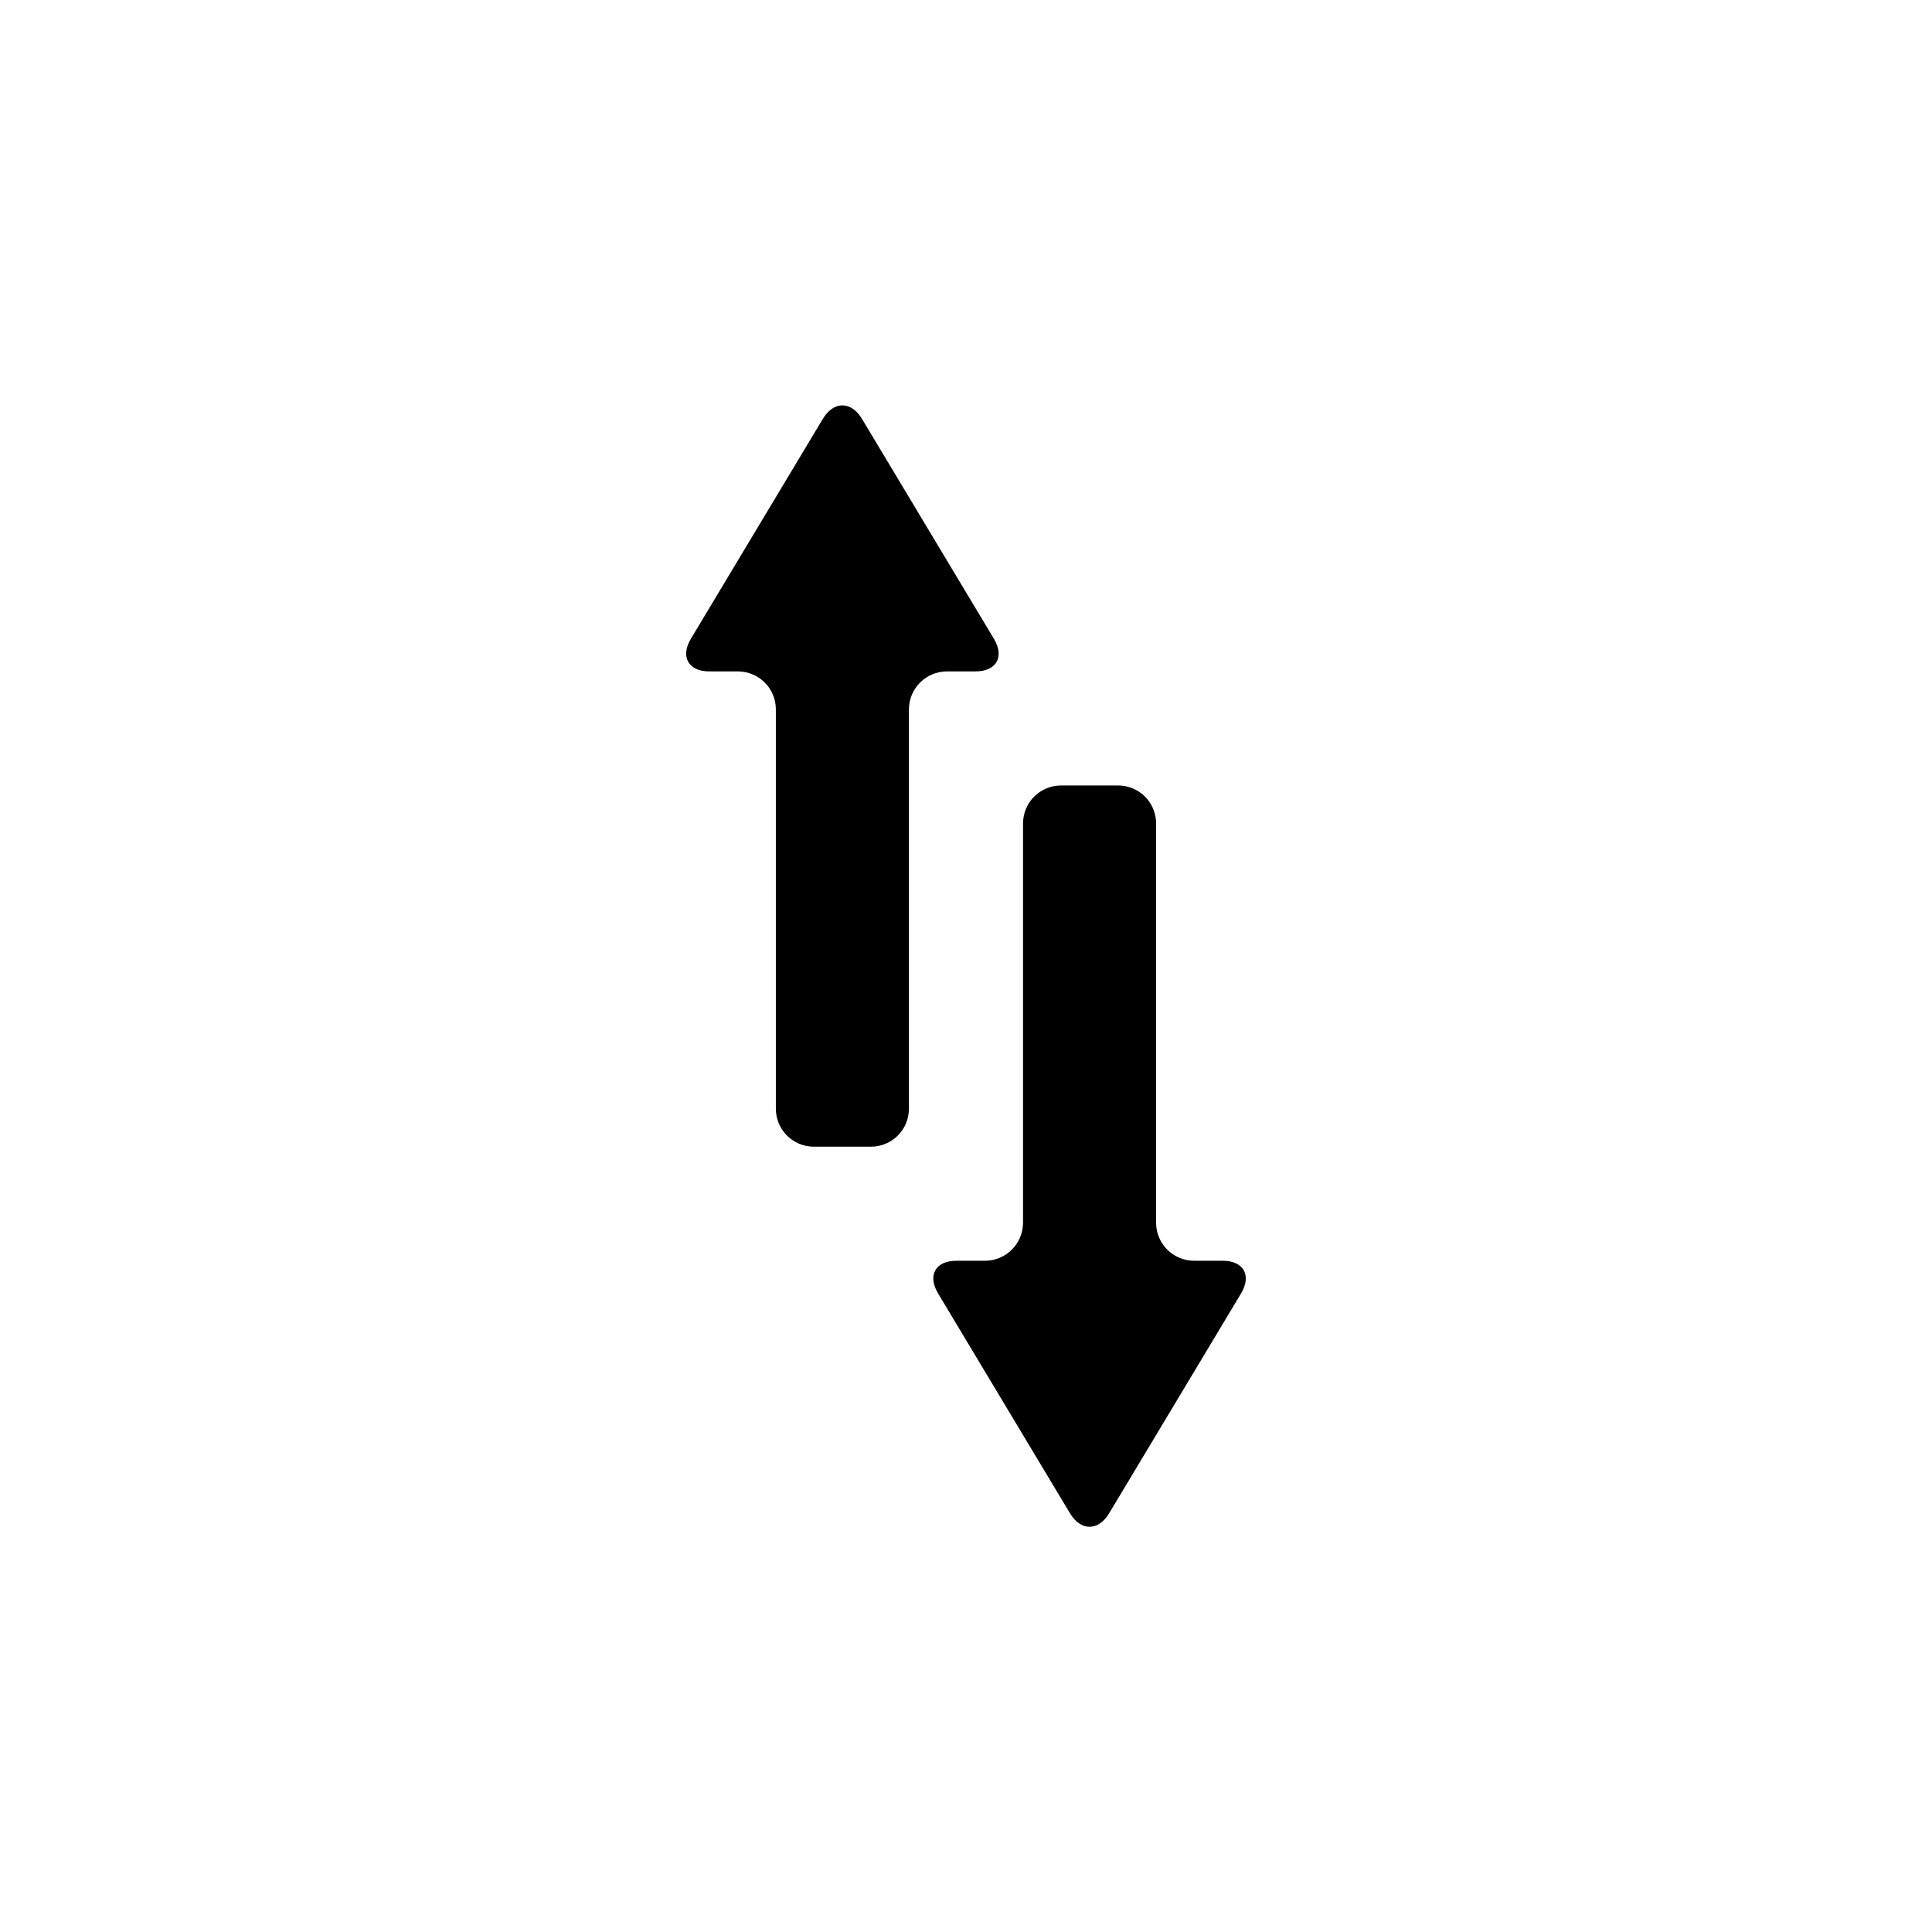 <?xml version="1.0" encoding="UTF-8"?>
<!-- Uploaded to: SVG Repo, www.svgrepo.com, Generator: SVG Repo Mixer Tools -->
<svg fill="#000000" width="800px" height="800px" version="1.1" viewBox="144 144 512 512" xmlns="http://www.w3.org/2000/svg">
 <path d="m460.46 478.11h7.547c5.566 0 7.754 3.883 4.879 8.672l-34.938 58.23c-2.891 4.82-7.531 4.789-10.406 0l-34.938-58.23c-2.891-4.82-0.688-8.672 4.879-8.672h7.547c5.566 0 10.082-4.519 10.082-10.094v-105.76c0-5.613 4.523-10.098 10.105-10.098h15.055c5.641 0 10.105 4.519 10.105 10.098v105.76c0 5.613 4.516 10.094 10.082 10.094zm-120.93-156.18h-7.547c-5.566 0-7.75-3.883-4.879-8.668l34.941-58.234c2.891-4.816 7.527-4.789 10.402 0l34.938 58.234c2.891 4.816 0.688 8.668-4.879 8.668h-7.547c-5.566 0-10.082 4.519-10.082 10.094v105.77c0 5.609-4.523 10.094-10.105 10.094h-15.055c-5.637 0-10.105-4.519-10.105-10.094v-105.77c0-5.609-4.512-10.094-10.082-10.094z" fill-rule="evenodd"/>
</svg>
